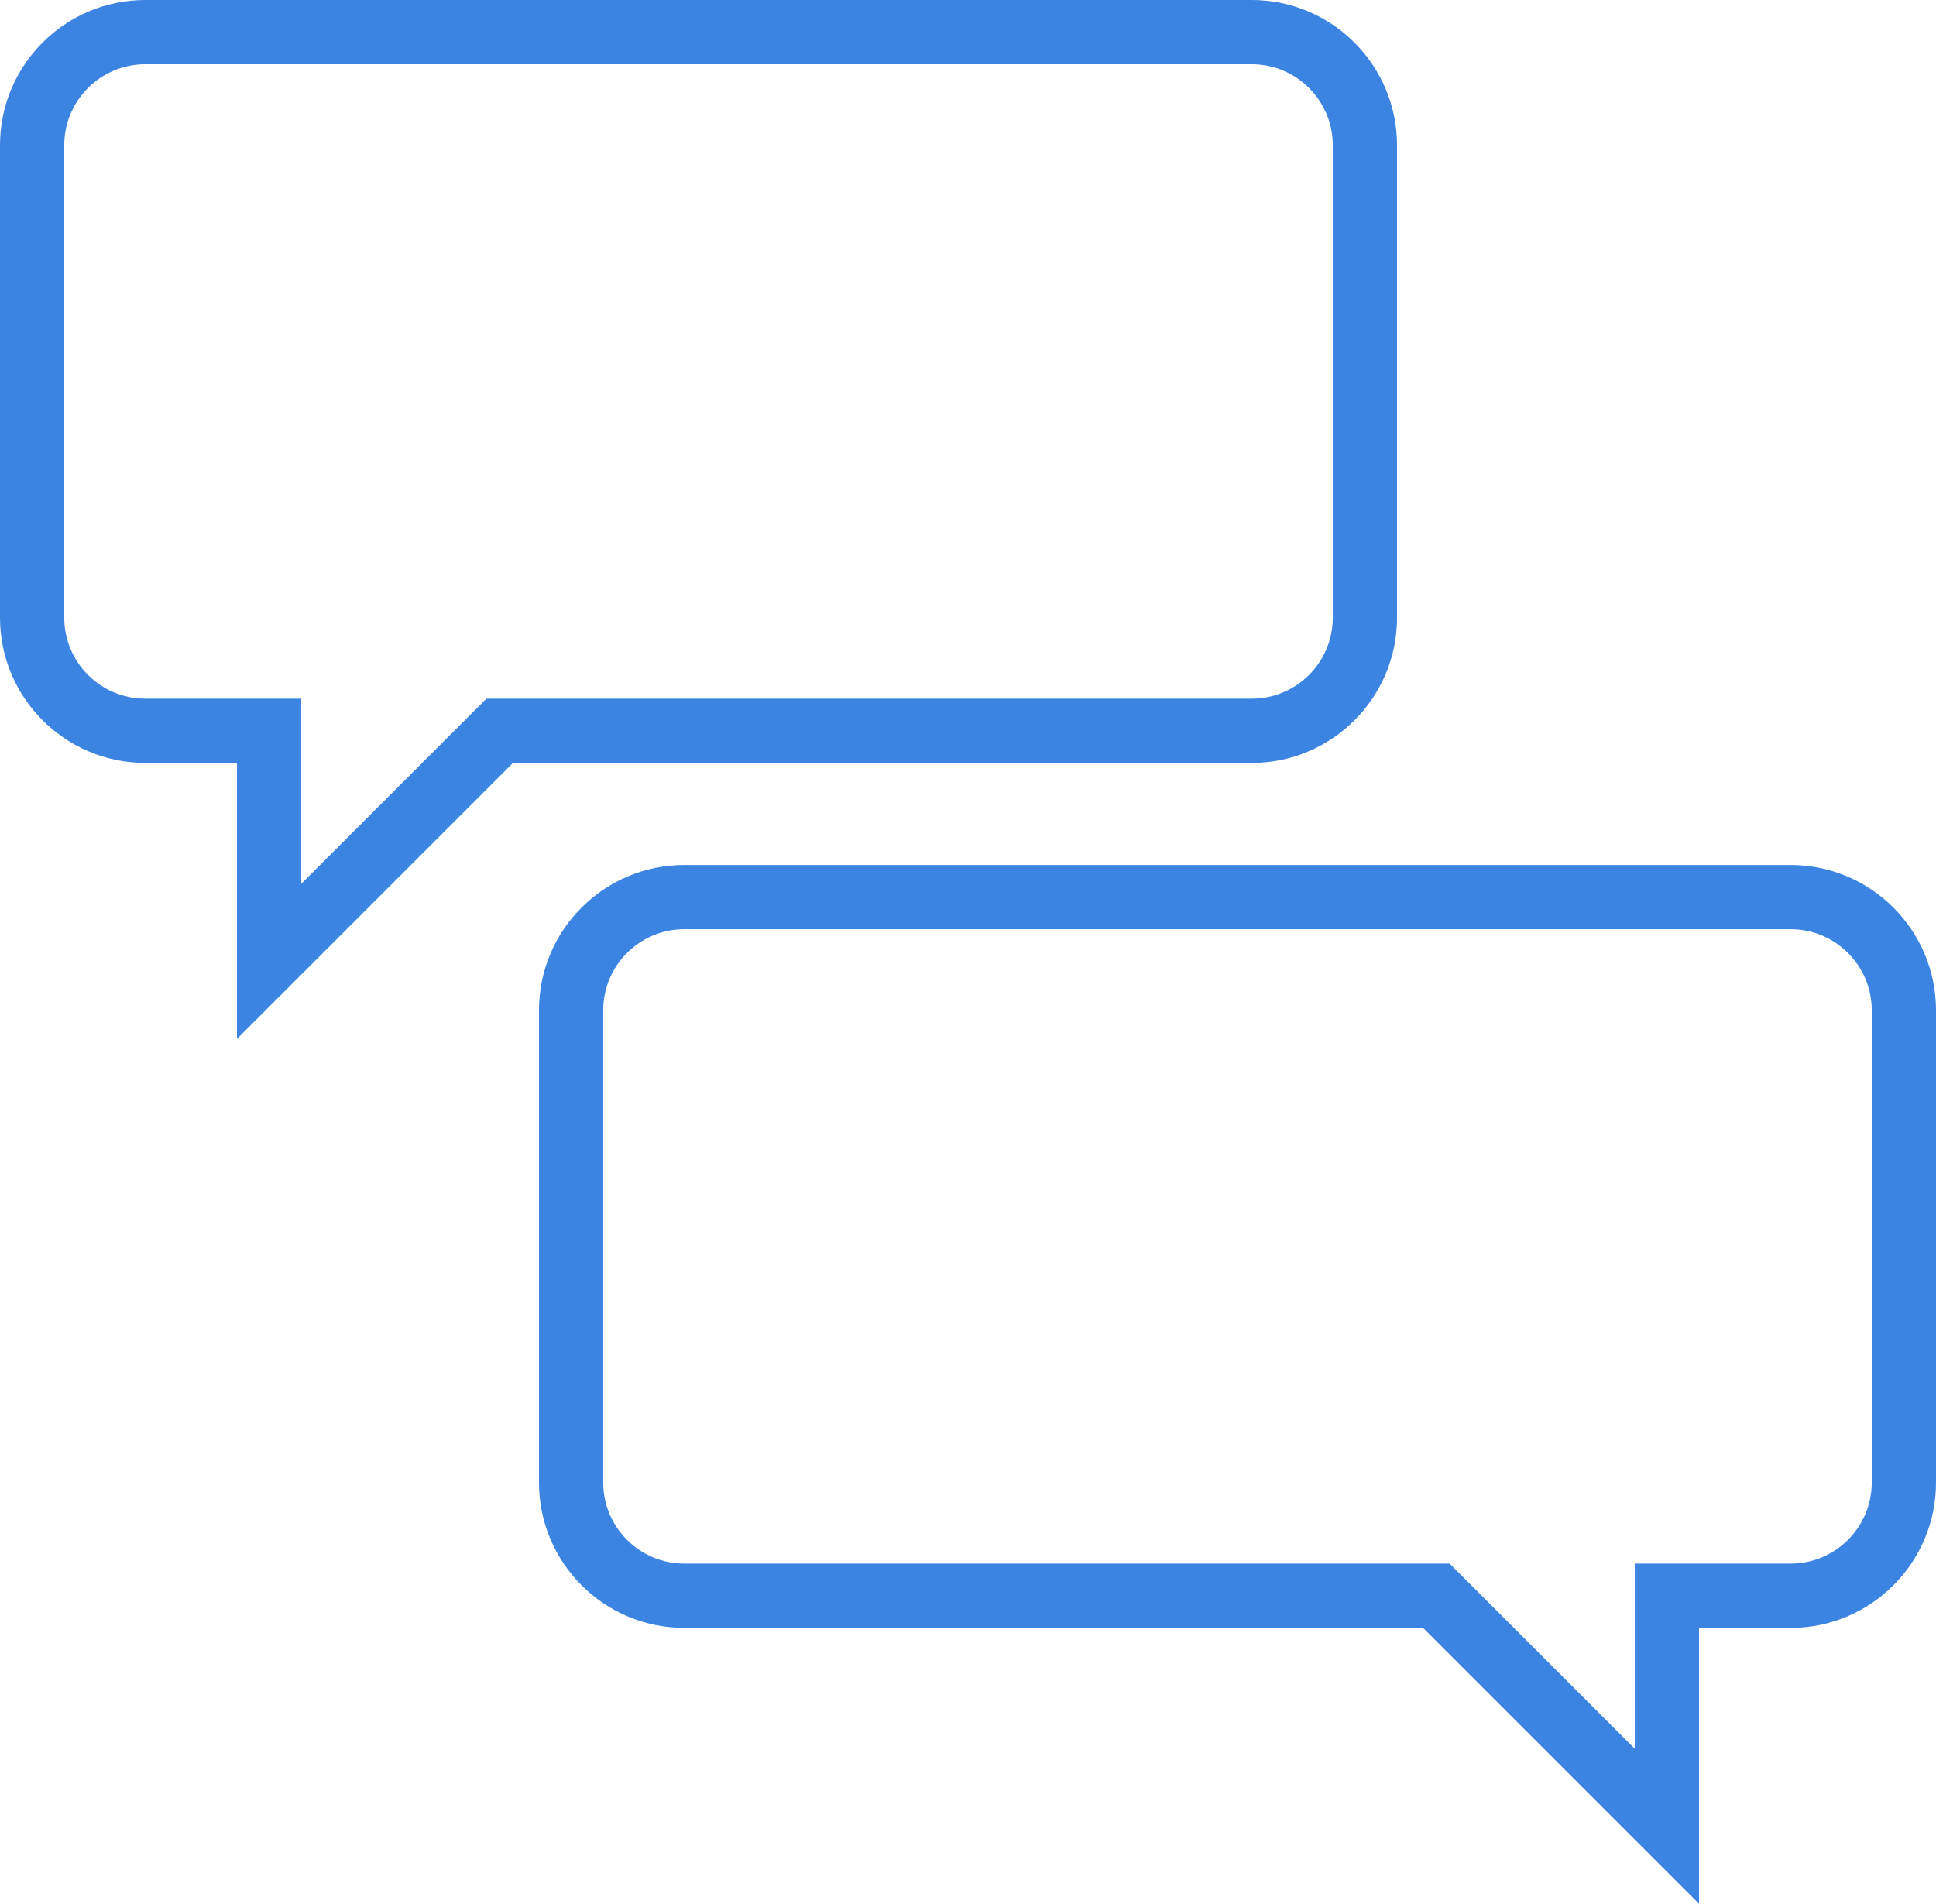 <?xml version="1.0" encoding="UTF-8"?><svg id="Layer_2" xmlns="http://www.w3.org/2000/svg" viewBox="0 0 60.26 59.267"><defs><style>.cls-1{fill:#3c84e1;}</style></defs><g id="Layer_1-2"><path class="cls-1" d="M52.884,59.267l-8.591-8.591h-22.996c-2.492,0-4.521-2.028-4.521-4.521v-14.707c0-2.493,2.028-4.521,4.521-4.521h34.442c2.492,0,4.521,2.028,4.521,4.521v14.707c0,2.493-2.028,4.521-4.521,4.521h-2.855v8.591ZM21.297,28.926c-1.39,0-2.521,1.131-2.521,2.521v14.707c0,1.391,1.131,2.521,2.521,2.521h23.824l5.763,5.763v-5.763h4.855c1.39,0,2.521-1.131,2.521-2.521v-14.707c0-1.391-1.131-2.521-2.521-2.521H21.297Z"/><path class="cls-1" d="M7.376,32.34v-8.591h-2.855c-2.492,0-4.521-2.028-4.521-4.521V4.521C0,2.028,2.028,0,4.521,0h34.442c2.492,0,4.521,2.028,4.521,4.521v14.708c0,2.492-2.028,4.521-4.521,4.521H15.967l-8.591,8.591ZM4.521,2c-1.39,0-2.521,1.131-2.521,2.521v14.708c0,1.39,1.131,2.521,2.521,2.521h4.855v5.763l5.763-5.763h23.824c1.39,0,2.521-1.131,2.521-2.521V4.521c0-1.39-1.131-2.521-2.521-2.521H4.521Z"/></g></svg>